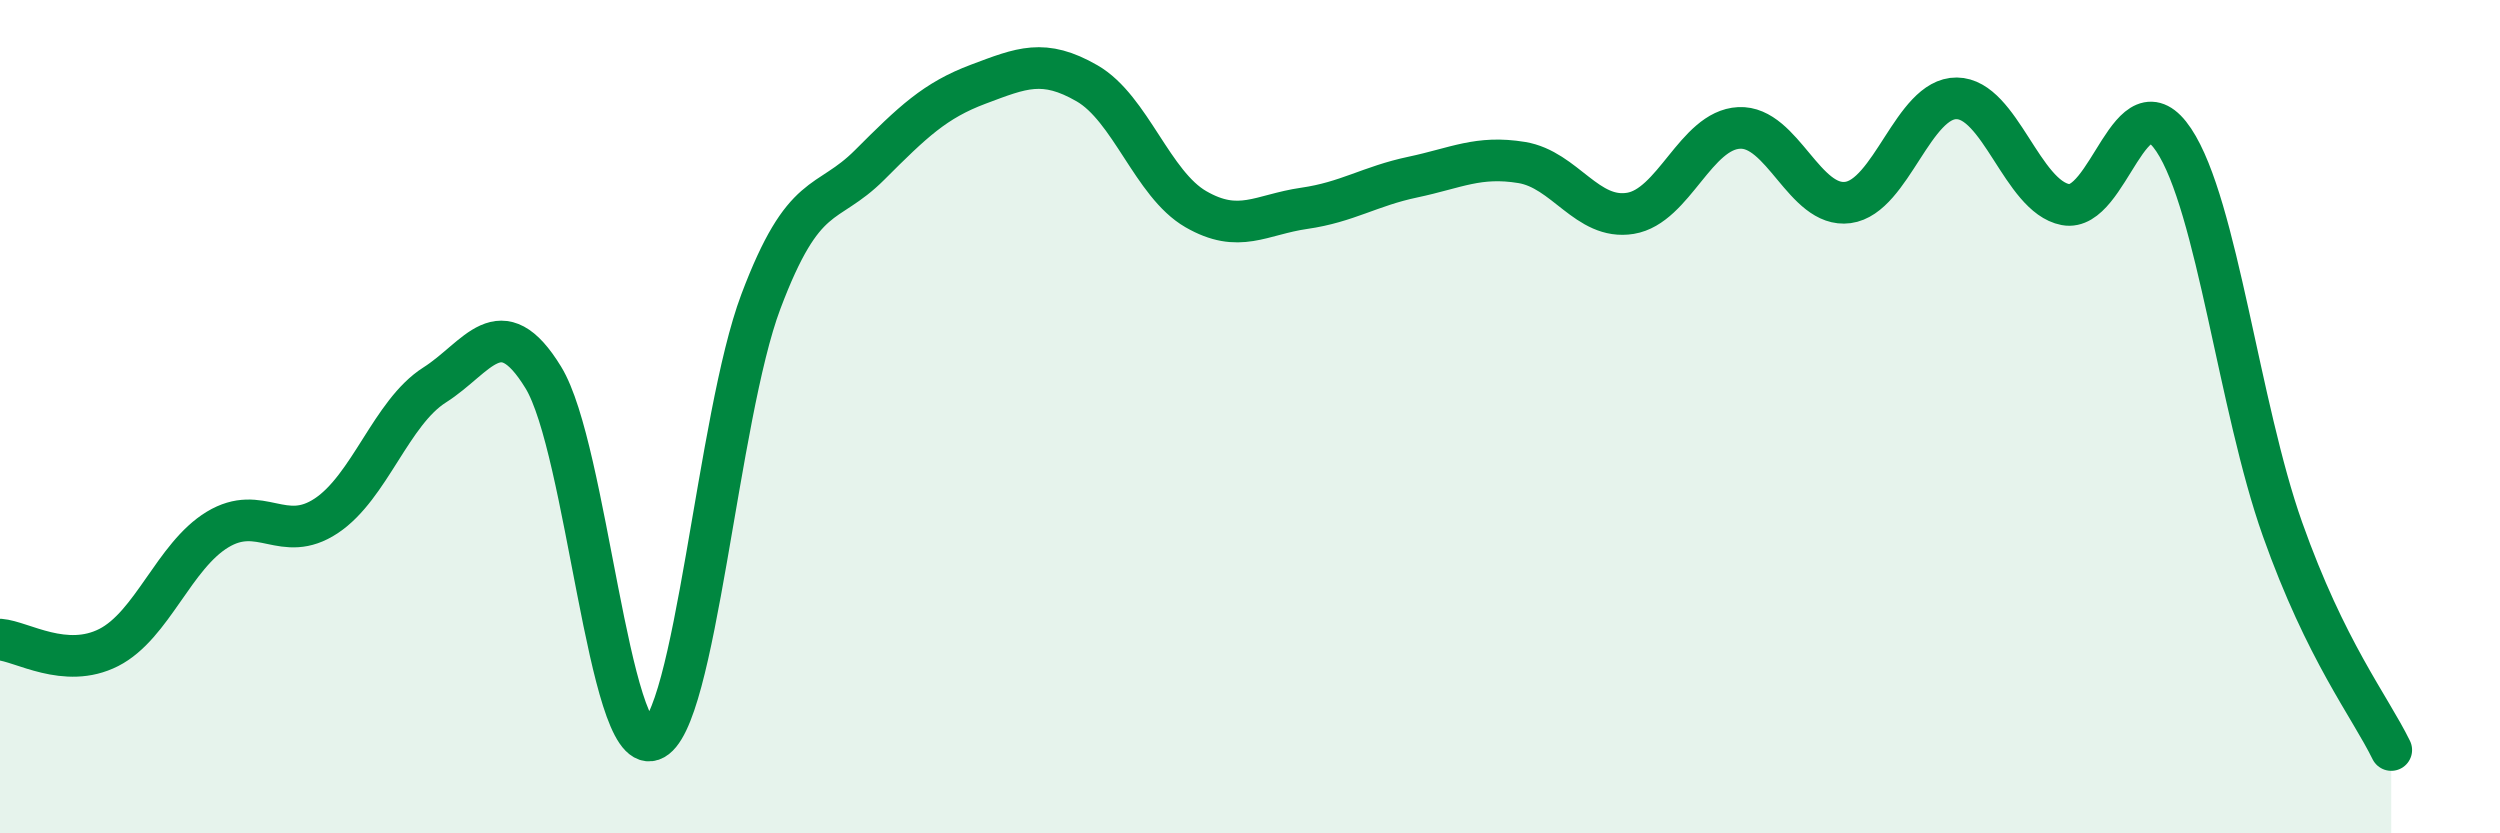 
    <svg width="60" height="20" viewBox="0 0 60 20" xmlns="http://www.w3.org/2000/svg">
      <path
        d="M 0,15.35 C 0.52,15.39 1.57,16.07 2.61,15.54 C 3.65,15.01 4.18,13.34 5.22,12.71 C 6.26,12.08 6.79,13.07 7.83,12.38 C 8.87,11.69 9.39,9.9 10.43,9.24 C 11.47,8.58 12,7.36 13.04,9.06 C 14.08,10.76 14.61,18.12 15.65,17.76 C 16.69,17.4 17.22,10 18.26,7.24 C 19.3,4.48 19.83,5 20.87,3.96 C 21.91,2.92 22.44,2.41 23.48,2.02 C 24.52,1.63 25.05,1.4 26.09,2 C 27.13,2.6 27.66,4.42 28.7,5.02 C 29.74,5.62 30.26,5.15 31.3,5 C 32.34,4.85 32.87,4.47 33.91,4.25 C 34.95,4.03 35.48,3.73 36.52,3.9 C 37.56,4.07 38.09,5.29 39.13,5.12 C 40.17,4.95 40.7,3.12 41.74,3.07 C 42.78,3.02 43.31,5 44.35,4.86 C 45.39,4.72 45.92,2.35 46.96,2.36 C 48,2.37 48.53,4.71 49.57,4.91 C 50.61,5.11 51.13,1.8 52.17,3.36 C 53.21,4.92 53.74,9.77 54.78,12.7 C 55.82,15.63 56.87,16.94 57.39,18L57.39 20L0 20Z"
        fill="#008740"
        opacity="0.1"
        stroke-linecap="round"
        stroke-linejoin="round"
      />
      <path
        d="M 0,15.35 C 0.52,15.39 1.57,16.07 2.61,15.54 C 3.65,15.01 4.18,13.34 5.22,12.71 C 6.26,12.08 6.79,13.07 7.83,12.38 C 8.87,11.69 9.39,9.9 10.43,9.24 C 11.47,8.58 12,7.36 13.04,9.06 C 14.08,10.76 14.61,18.12 15.65,17.76 C 16.69,17.4 17.22,10 18.26,7.24 C 19.3,4.48 19.83,5 20.87,3.96 C 21.91,2.92 22.44,2.41 23.48,2.02 C 24.52,1.63 25.05,1.4 26.09,2 C 27.13,2.6 27.66,4.42 28.7,5.02 C 29.74,5.62 30.26,5.15 31.3,5 C 32.34,4.85 32.87,4.47 33.91,4.25 C 34.95,4.03 35.48,3.73 36.52,3.9 C 37.56,4.07 38.09,5.29 39.13,5.12 C 40.17,4.95 40.7,3.12 41.74,3.07 C 42.78,3.02 43.31,5 44.35,4.86 C 45.39,4.72 45.92,2.35 46.96,2.36 C 48,2.37 48.53,4.71 49.57,4.91 C 50.61,5.11 51.13,1.8 52.17,3.36 C 53.21,4.92 53.74,9.77 54.78,12.7 C 55.82,15.63 56.87,16.94 57.39,18"
        stroke="#008740"
        stroke-width="1"
        fill="none"
        stroke-linecap="round"
        stroke-linejoin="round"
      />
    </svg>
  